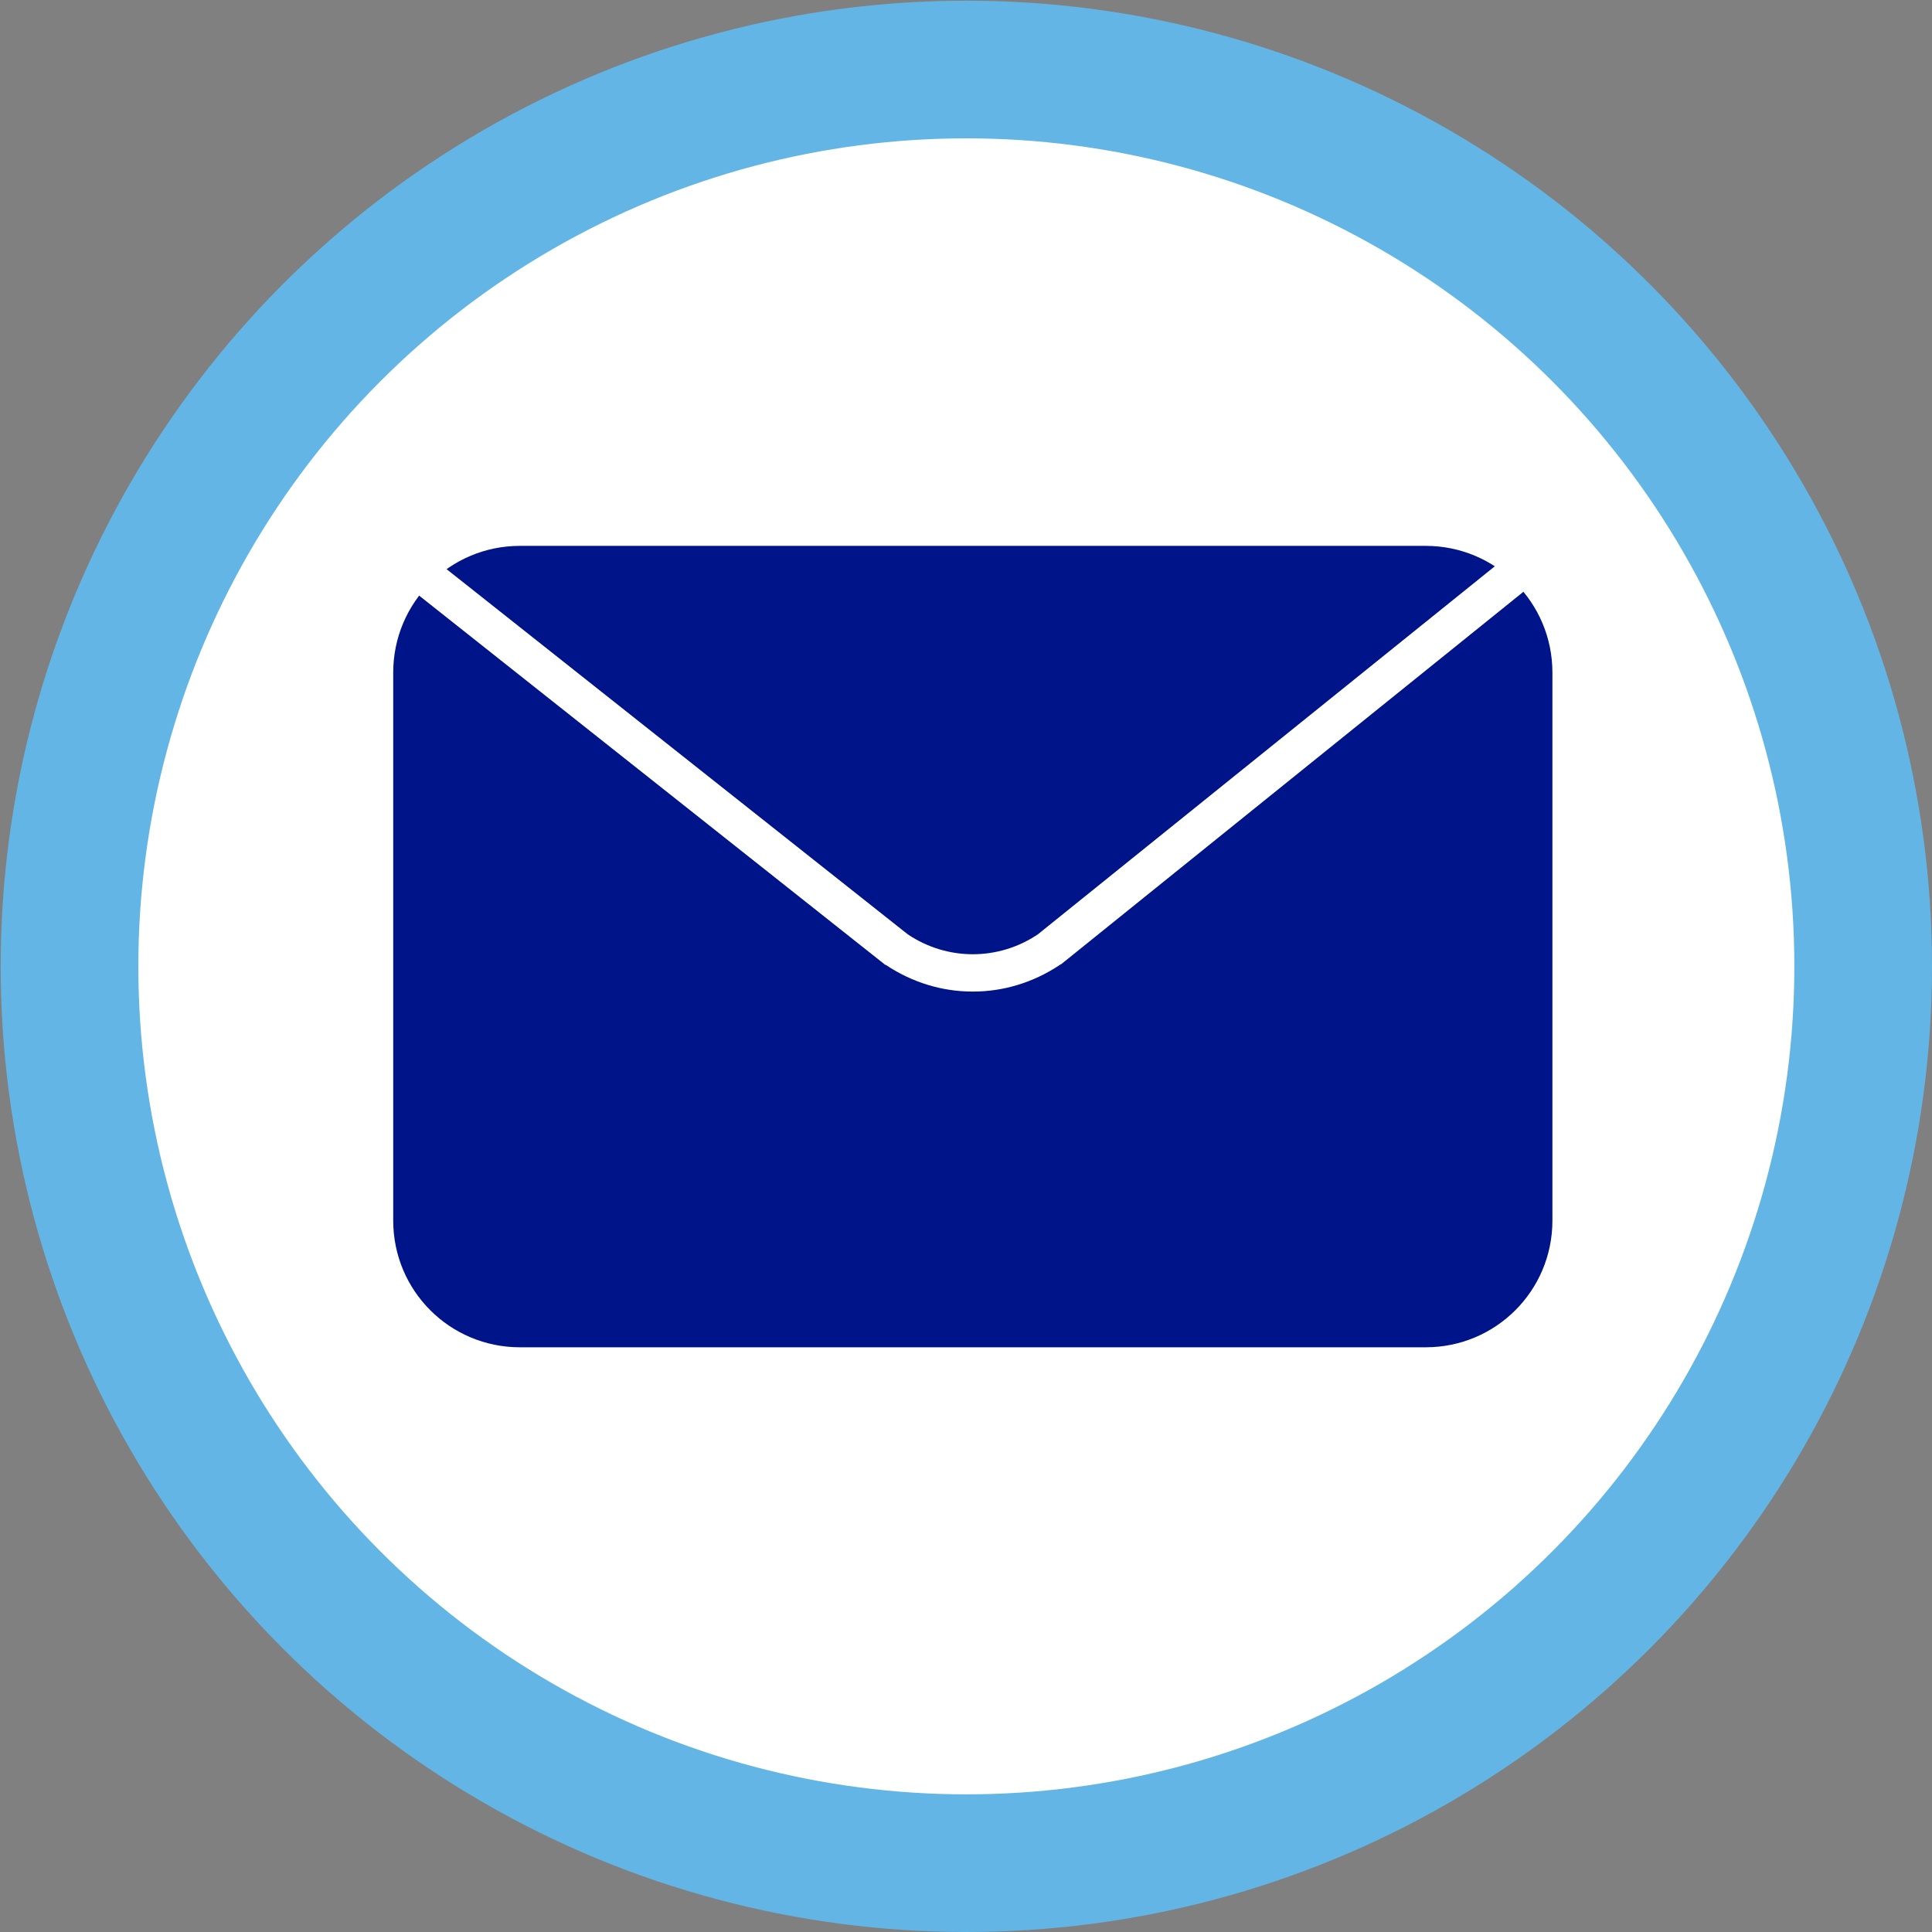 <?xml version="1.0" encoding="UTF-8"?>
<svg id="Layer_1" xmlns="http://www.w3.org/2000/svg" version="1.1" viewBox="0 0 283.5 283.5">
  <rect x="0" y="0" width="283.5" height="283.5" fill="#808080" stroke="none"/>
  <!-- Generator: Adobe Illustrator 29.1.0, SVG Export Plug-In . SVG Version: 2.1.0 Build 142)  -->
  <defs>
    <style>
      .st0 {
        fill: #fff;
      }

      .st1 {
        fill: #001489;
      }

      .st2 {
        fill: #62b5e5;
      }
    </style>
  </defs>
  <g>
    <circle class="st2" cx="141.8" cy="141.8" r="141.7"/>
    <circle class="st0" cx="141.8" cy="141.8" r="121.5"/>
  </g>
  <path class="st1" d="M209.2,197.7H76.3c-10.3,0-18.6-8.3-18.6-18.6v-80.4c0-10.3,8.3-18.6,18.6-18.6h132.9c10.3,0,18.6,8.3,18.6,18.6v80.4c0,10.3-8.3,18.6-18.6,18.6Z"/>
  <path class="st0" d="M142.7,145.5c-4.4,0-8.8-1.3-12.7-3.9,0,0-.1,0-.2-.1l-71.2-56.4c-1.2-.9-1.4-2.7-.4-3.9.9-1.2,2.7-1.4,3.9-.4l71.1,56.3c5.8,3.9,13.3,3.9,19.1,0l69.9-56.3c1.2-.9,2.9-.8,3.9.4.9,1.2.8,2.9-.4,3.9l-70,56.4c0,0-.1,0-.2.1-3.9,2.6-8.3,3.9-12.7,3.9Z"/>
</svg>